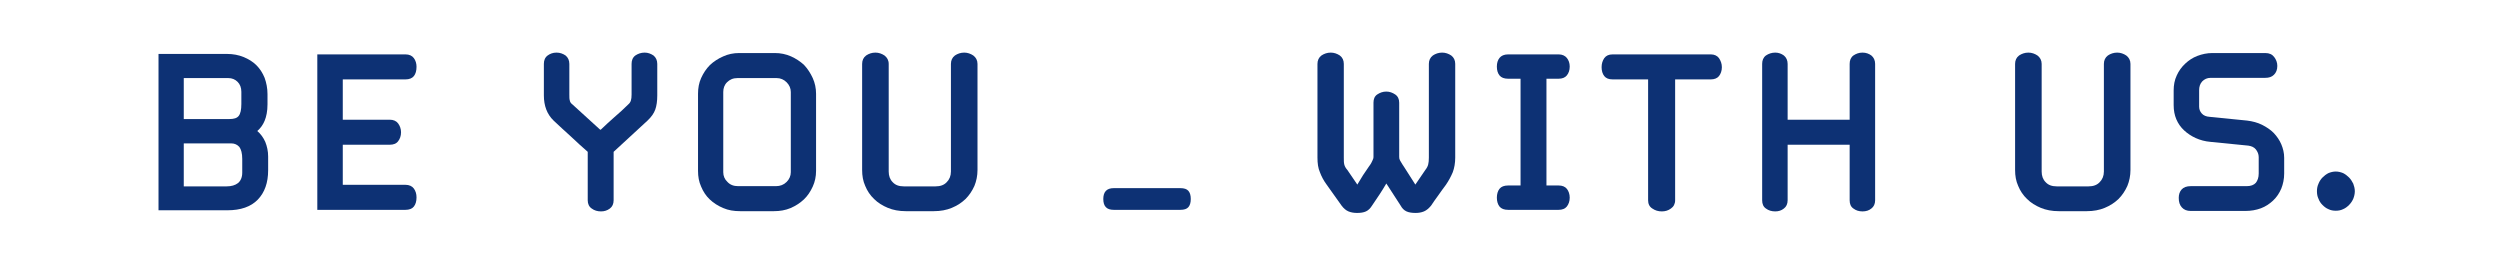 <svg xmlns="http://www.w3.org/2000/svg" xmlns:xlink="http://www.w3.org/1999/xlink" width="660" zoomAndPan="magnify" viewBox="0 0 495 52.5" height="70" preserveAspectRatio="xMidYMid meet" version="1.0"><defs><g/></defs><g fill="#0d3174" fill-opacity="1"><g transform="translate(27.222, 41.549)"><g><path d="M 25.871 -7.848 L 25.871 -10.566 C 25.871 -11.621 25.652 -12.586 25.301 -13.461 C 24.906 -14.34 24.383 -15.039 23.723 -15.609 C 24.336 -16.137 24.82 -16.793 25.172 -17.629 C 25.52 -18.461 25.742 -19.559 25.742 -20.871 L 25.742 -22.934 C 25.742 -24.074 25.52 -25.172 25.172 -26.137 C 24.777 -27.102 24.25 -27.934 23.547 -28.633 C 22.848 -29.336 21.969 -29.863 21.004 -30.258 C 20.039 -30.652 18.945 -30.871 17.715 -30.871 L 4.164 -30.871 L 4.164 0.086 L 17.805 0.086 C 20.434 0.086 22.453 -0.613 23.812 -2.016 C 25.172 -3.422 25.871 -5.352 25.871 -7.848 Z M 17.672 -4.648 L 9.164 -4.648 L 9.164 -13.156 L 18.594 -13.156 C 19.25 -13.156 19.777 -12.891 20.172 -12.453 C 20.523 -11.973 20.742 -11.184 20.742 -10.086 L 20.742 -7.367 C 20.742 -6.445 20.434 -5.746 19.91 -5.305 C 19.34 -4.867 18.594 -4.648 17.672 -4.648 Z M 18.242 -17.98 L 9.164 -17.98 L 9.164 -26.09 L 17.98 -26.09 C 18.723 -26.09 19.34 -25.828 19.82 -25.344 C 20.305 -24.863 20.566 -24.207 20.566 -23.371 L 20.566 -20.961 C 20.566 -19.82 20.391 -19.031 20.039 -18.594 C 19.688 -18.152 19.074 -17.98 18.242 -17.98 Z M 18.242 -17.98 "/></g></g></g><g fill="#0d3174" fill-opacity="1"><g transform="translate(58.706, 41.549)"><g><path d="M 21.574 -4.957 L 9.164 -4.957 L 9.164 -12.891 L 18.461 -12.891 C 19.207 -12.891 19.777 -13.113 20.129 -13.594 C 20.477 -14.031 20.699 -14.645 20.699 -15.348 C 20.699 -16.051 20.477 -16.621 20.129 -17.102 C 19.777 -17.586 19.207 -17.848 18.461 -17.848 L 9.164 -17.848 L 9.164 -25.828 L 21.574 -25.828 C 22.32 -25.828 22.891 -26.047 23.242 -26.484 C 23.59 -26.926 23.766 -27.539 23.766 -28.328 C 23.766 -28.984 23.59 -29.555 23.242 -30.039 C 22.891 -30.52 22.32 -30.781 21.574 -30.781 L 4.121 -30.781 L 4.121 0 L 21.574 0 C 22.32 0 22.891 -0.219 23.242 -0.656 C 23.59 -1.098 23.766 -1.711 23.766 -2.457 C 23.766 -3.156 23.59 -3.727 23.242 -4.211 C 22.891 -4.691 22.32 -4.957 21.574 -4.957 Z M 21.574 -4.957 "/></g></g></g><g fill="#0d3174" fill-opacity="1"><g transform="translate(87.253, 41.549)"><g/></g></g><g fill="#0d3174" fill-opacity="1"><g transform="translate(105.1, 41.549)"><g><path d="M 16.398 -1.887 L 16.398 -11.488 L 23.109 -17.672 C 23.855 -18.375 24.383 -19.117 24.645 -19.863 C 24.906 -20.609 25.039 -21.531 25.039 -22.672 L 25.039 -28.898 C 25.039 -29.598 24.777 -30.168 24.293 -30.562 C 23.766 -30.914 23.195 -31.133 22.539 -31.133 C 21.836 -31.133 21.223 -30.914 20.699 -30.562 C 20.172 -30.168 19.953 -29.598 19.953 -28.898 L 19.953 -22.848 C 19.953 -22.32 19.91 -21.926 19.82 -21.664 C 19.734 -21.355 19.559 -21.094 19.293 -20.871 C 18.418 -19.996 17.496 -19.164 16.574 -18.375 C 15.609 -17.539 14.734 -16.707 13.855 -15.875 L 13.727 -15.875 L 8.242 -20.871 C 7.938 -21.094 7.762 -21.355 7.719 -21.664 C 7.629 -21.926 7.629 -22.32 7.629 -22.848 L 7.629 -28.898 C 7.629 -29.598 7.367 -30.168 6.883 -30.562 C 6.359 -30.914 5.789 -31.133 5.086 -31.133 C 4.387 -31.133 3.816 -30.914 3.332 -30.562 C 2.805 -30.168 2.586 -29.598 2.586 -28.898 L 2.586 -22.672 C 2.586 -20.609 3.199 -18.945 4.516 -17.672 C 5.656 -16.621 6.754 -15.566 7.895 -14.559 C 8.988 -13.508 10.129 -12.496 11.27 -11.488 L 11.27 -1.887 C 11.27 -1.184 11.531 -0.613 12.059 -0.262 C 12.586 0.133 13.199 0.309 13.902 0.309 C 14.559 0.309 15.129 0.133 15.656 -0.262 C 16.137 -0.613 16.398 -1.184 16.398 -1.887 Z M 16.398 -1.887 "/></g></g></g><g fill="#0d3174" fill-opacity="1"><g transform="translate(134.787, 41.549)"><g><path d="M 26.793 -7.719 L 26.793 -22.977 C 26.793 -24.074 26.574 -25.125 26.137 -26.09 C 25.695 -27.055 25.125 -27.934 24.426 -28.68 C 23.68 -29.379 22.801 -29.949 21.836 -30.387 C 20.828 -30.828 19.777 -31.047 18.637 -31.047 L 11.578 -31.047 C 10.438 -31.047 9.383 -30.828 8.418 -30.387 C 7.41 -29.949 6.535 -29.379 5.789 -28.68 C 5.043 -27.934 4.473 -27.055 4.035 -26.09 C 3.598 -25.125 3.422 -24.074 3.422 -22.977 L 3.422 -7.719 C 3.422 -6.578 3.598 -5.57 4.035 -4.605 C 4.43 -3.641 5 -2.762 5.746 -2.062 C 6.488 -1.359 7.367 -0.789 8.418 -0.352 C 9.43 0.086 10.523 0.262 11.754 0.262 L 18.461 0.262 C 19.602 0.262 20.699 0.086 21.75 -0.352 C 22.758 -0.789 23.637 -1.359 24.383 -2.062 C 25.125 -2.762 25.695 -3.641 26.137 -4.605 C 26.574 -5.57 26.793 -6.578 26.793 -7.719 Z M 18.855 -4.691 L 11.355 -4.691 C 10.48 -4.691 9.777 -4.957 9.254 -5.523 C 8.684 -6.051 8.418 -6.711 8.418 -7.453 L 8.418 -23.328 C 8.418 -24.074 8.637 -24.73 9.164 -25.258 C 9.691 -25.785 10.348 -26.09 11.227 -26.09 L 18.988 -26.09 C 19.777 -26.09 20.434 -25.785 20.961 -25.258 C 21.488 -24.73 21.793 -24.074 21.793 -23.328 L 21.793 -7.453 C 21.793 -6.711 21.488 -6.051 20.961 -5.523 C 20.391 -4.957 19.688 -4.691 18.855 -4.691 Z M 18.855 -4.691 "/></g></g></g><g fill="#0d3174" fill-opacity="1"><g transform="translate(167.061, 41.549)"><g><path d="M 26.484 -7.895 L 26.484 -28.898 C 26.484 -29.598 26.18 -30.168 25.652 -30.562 C 25.125 -30.914 24.512 -31.133 23.855 -31.133 C 23.152 -31.133 22.539 -30.914 22.012 -30.562 C 21.488 -30.168 21.223 -29.598 21.223 -28.898 L 21.223 -7.586 C 21.223 -6.711 20.918 -6.008 20.391 -5.48 C 19.863 -4.91 19.117 -4.648 18.199 -4.648 L 11.883 -4.648 C 10.918 -4.648 10.219 -4.91 9.691 -5.48 C 9.164 -6.008 8.902 -6.711 8.902 -7.586 L 8.902 -28.898 C 8.902 -29.598 8.594 -30.168 8.07 -30.562 C 7.543 -30.914 6.93 -31.133 6.27 -31.133 C 5.57 -31.133 4.957 -30.914 4.43 -30.562 C 3.902 -30.168 3.641 -29.598 3.641 -28.898 L 3.641 -7.895 C 3.641 -6.754 3.816 -5.699 4.254 -4.734 C 4.648 -3.77 5.219 -2.895 6.008 -2.148 C 6.754 -1.402 7.676 -0.832 8.727 -0.395 C 9.777 0.043 10.961 0.262 12.277 0.262 L 17.848 0.262 C 19.164 0.262 20.348 0.043 21.398 -0.395 C 22.453 -0.832 23.328 -1.402 24.117 -2.148 C 24.863 -2.895 25.434 -3.77 25.871 -4.734 C 26.266 -5.699 26.484 -6.754 26.484 -7.895 Z M 26.484 -7.895 "/></g></g></g><g fill="#0d3174" fill-opacity="1"><g transform="translate(199.204, 41.549)"><g/></g></g><g fill="#0d3174" fill-opacity="1"><g transform="translate(217.051, 41.549)"><g><path d="M 16.664 -4.297 L 3.465 -4.297 C 2.062 -4.297 1.402 -3.551 1.402 -2.148 C 1.402 -0.703 2.062 0 3.465 0 L 16.664 0 C 17.41 0 17.934 -0.176 18.242 -0.527 C 18.551 -0.879 18.723 -1.402 18.723 -2.148 C 18.723 -2.895 18.551 -3.422 18.242 -3.77 C 17.934 -4.121 17.41 -4.297 16.664 -4.297 Z M 16.664 -4.297 "/></g></g></g><g fill="#0d3174" fill-opacity="1"><g transform="translate(239.283, 41.549)"><g/></g></g><g fill="#0d3174" fill-opacity="1"><g transform="translate(257.13, 41.549)"><g><path d="M 31.004 -10.348 L 31.004 -28.898 C 31.004 -29.598 30.738 -30.168 30.215 -30.562 C 29.688 -30.914 29.074 -31.133 28.414 -31.133 C 27.715 -31.133 27.102 -30.914 26.574 -30.562 C 26.047 -30.168 25.785 -29.598 25.785 -28.898 L 25.785 -10.348 C 25.785 -9.777 25.742 -9.34 25.652 -8.988 C 25.566 -8.637 25.391 -8.289 25.082 -7.895 L 23.109 -5 L 20.871 -8.508 L 20.523 -9.035 C 20.348 -9.297 20.215 -9.516 20.082 -9.777 C 19.953 -9.996 19.91 -10.219 19.91 -10.48 L 19.91 -21.223 C 19.91 -21.926 19.645 -22.496 19.117 -22.848 C 18.594 -23.195 18.023 -23.418 17.363 -23.418 C 16.664 -23.418 16.094 -23.195 15.566 -22.848 C 15.039 -22.496 14.82 -21.926 14.82 -21.223 L 14.82 -10.48 C 14.82 -10.219 14.734 -9.996 14.602 -9.734 C 14.473 -9.473 14.34 -9.164 14.164 -8.902 L 14.25 -9.035 C 14.164 -8.945 14.121 -8.902 14.121 -8.859 C 14.074 -8.77 14.031 -8.727 13.988 -8.684 C 13.113 -7.453 12.32 -6.227 11.621 -5 L 9.648 -7.895 C 9.297 -8.289 9.121 -8.637 9.035 -8.988 C 8.945 -9.34 8.945 -9.777 8.945 -10.348 L 8.945 -28.898 C 8.945 -29.598 8.684 -30.168 8.156 -30.562 C 7.629 -30.914 7.016 -31.133 6.359 -31.133 C 5.656 -31.133 5.043 -30.914 4.516 -30.562 C 3.992 -30.168 3.727 -29.598 3.727 -28.898 L 3.727 -10.348 C 3.727 -9.207 3.859 -8.242 4.211 -7.453 C 4.516 -6.621 4.957 -5.789 5.57 -4.957 L 8.508 -0.832 C 8.902 -0.309 9.34 0.086 9.867 0.309 C 10.395 0.527 10.961 0.613 11.578 0.613 C 12.277 0.613 12.848 0.527 13.332 0.309 C 13.812 0.086 14.207 -0.309 14.559 -0.879 C 15.039 -1.578 15.523 -2.324 16.004 -3.027 C 16.445 -3.727 16.926 -4.43 17.363 -5.219 L 20.172 -0.879 C 20.477 -0.309 20.871 0.086 21.355 0.309 C 21.836 0.527 22.453 0.613 23.152 0.613 C 23.766 0.613 24.293 0.527 24.82 0.309 C 25.344 0.086 25.785 -0.309 26.223 -0.832 C 26.66 -1.492 27.145 -2.191 27.668 -2.895 C 28.152 -3.598 28.633 -4.254 29.16 -4.957 C 29.73 -5.789 30.168 -6.621 30.52 -7.453 C 30.828 -8.289 31.004 -9.254 31.004 -10.348 Z M 31.004 -10.348 "/></g></g></g><g fill="#0d3174" fill-opacity="1"><g transform="translate(293.921, 41.549)"><g><path d="M 14.691 -4.824 L 12.277 -4.824 L 12.277 -25.961 L 14.691 -25.961 C 15.391 -25.961 15.961 -26.18 16.312 -26.617 C 16.664 -27.055 16.883 -27.625 16.883 -28.371 C 16.883 -29.074 16.664 -29.645 16.312 -30.082 C 15.961 -30.52 15.391 -30.781 14.691 -30.781 L 4.691 -30.781 C 3.902 -30.781 3.332 -30.52 2.98 -30.082 C 2.633 -29.645 2.457 -29.074 2.457 -28.371 C 2.457 -27.625 2.633 -27.055 2.98 -26.617 C 3.332 -26.18 3.902 -25.961 4.691 -25.961 L 7.148 -25.961 L 7.148 -4.824 L 4.691 -4.824 C 3.902 -4.824 3.332 -4.605 2.98 -4.164 C 2.633 -3.727 2.457 -3.113 2.457 -2.41 C 2.457 -1.711 2.633 -1.098 2.98 -0.656 C 3.332 -0.219 3.902 0 4.691 0 L 14.691 0 C 15.391 0 15.961 -0.219 16.312 -0.656 C 16.664 -1.098 16.883 -1.711 16.883 -2.41 C 16.883 -3.113 16.664 -3.727 16.312 -4.164 C 15.961 -4.605 15.391 -4.824 14.691 -4.824 Z M 14.691 -4.824 "/></g></g></g><g fill="#0d3174" fill-opacity="1"><g transform="translate(315.364, 41.549)"><g><path d="M 16.312 -1.887 L 16.312 -25.828 L 23.371 -25.828 C 24.074 -25.828 24.645 -26.047 24.996 -26.484 C 25.344 -26.926 25.566 -27.539 25.566 -28.238 C 25.566 -28.941 25.344 -29.512 24.996 -30.039 C 24.645 -30.52 24.074 -30.781 23.371 -30.781 L 3.945 -30.781 C 3.156 -30.781 2.633 -30.52 2.281 -30.039 C 1.93 -29.512 1.754 -28.941 1.754 -28.238 C 1.754 -27.539 1.93 -26.926 2.281 -26.484 C 2.633 -26.047 3.156 -25.828 3.945 -25.828 L 10.961 -25.828 L 10.961 -1.887 C 10.961 -1.184 11.227 -0.613 11.797 -0.262 C 12.367 0.133 12.98 0.309 13.68 0.309 C 14.34 0.309 14.953 0.133 15.48 -0.262 C 16.004 -0.613 16.312 -1.184 16.312 -1.887 Z M 16.312 -1.887 "/></g></g></g><g fill="#0d3174" fill-opacity="1"><g transform="translate(344.744, 41.549)"><g><path d="M 26.531 -1.887 L 26.531 -28.898 C 26.531 -29.598 26.266 -30.168 25.785 -30.562 C 25.301 -30.914 24.73 -31.133 24.031 -31.133 C 23.328 -31.133 22.758 -30.914 22.23 -30.562 C 21.707 -30.168 21.488 -29.598 21.488 -28.898 L 21.488 -17.848 L 9.207 -17.848 L 9.207 -28.898 C 9.207 -29.598 8.945 -30.168 8.465 -30.562 C 7.98 -30.914 7.41 -31.133 6.754 -31.133 C 6.051 -31.133 5.438 -30.914 4.91 -30.562 C 4.387 -30.168 4.164 -29.598 4.164 -28.898 L 4.164 -1.887 C 4.164 -1.184 4.387 -0.613 4.91 -0.262 C 5.438 0.133 6.051 0.309 6.754 0.309 C 7.41 0.309 7.98 0.133 8.465 -0.262 C 8.945 -0.613 9.207 -1.184 9.207 -1.887 L 9.207 -12.891 L 21.488 -12.891 L 21.488 -1.887 C 21.488 -1.184 21.707 -0.613 22.23 -0.262 C 22.758 0.133 23.328 0.309 24.031 0.309 C 24.73 0.309 25.301 0.133 25.785 -0.262 C 26.266 -0.613 26.531 -1.184 26.531 -1.887 Z M 26.531 -1.887 "/></g></g></g><g fill="#0d3174" fill-opacity="1"><g transform="translate(377.5, 41.549)"><g/></g></g><g fill="#0d3174" fill-opacity="1"><g transform="translate(395.347, 41.549)"><g><path d="M 26.484 -7.895 L 26.484 -28.898 C 26.484 -29.598 26.18 -30.168 25.652 -30.562 C 25.125 -30.914 24.512 -31.133 23.855 -31.133 C 23.152 -31.133 22.539 -30.914 22.012 -30.562 C 21.488 -30.168 21.223 -29.598 21.223 -28.898 L 21.223 -7.586 C 21.223 -6.711 20.918 -6.008 20.391 -5.48 C 19.863 -4.91 19.117 -4.648 18.199 -4.648 L 11.883 -4.648 C 10.918 -4.648 10.219 -4.91 9.691 -5.48 C 9.164 -6.008 8.902 -6.711 8.902 -7.586 L 8.902 -28.898 C 8.902 -29.598 8.594 -30.168 8.07 -30.562 C 7.543 -30.914 6.93 -31.133 6.27 -31.133 C 5.57 -31.133 4.957 -30.914 4.43 -30.562 C 3.902 -30.168 3.641 -29.598 3.641 -28.898 L 3.641 -7.895 C 3.641 -6.754 3.816 -5.699 4.254 -4.734 C 4.648 -3.77 5.219 -2.895 6.008 -2.148 C 6.754 -1.402 7.676 -0.832 8.727 -0.395 C 9.777 0.043 10.961 0.262 12.277 0.262 L 17.848 0.262 C 19.164 0.262 20.348 0.043 21.398 -0.395 C 22.453 -0.832 23.328 -1.402 24.117 -2.148 C 24.863 -2.895 25.434 -3.77 25.871 -4.734 C 26.266 -5.699 26.484 -6.754 26.484 -7.895 Z M 26.484 -7.895 "/></g></g></g><g fill="#0d3174" fill-opacity="1"><g transform="translate(427.49, 41.549)"><g><path d="M 24.777 -7.191 L 24.777 -10.305 C 24.777 -11.27 24.555 -12.148 24.207 -12.98 C 23.855 -13.812 23.328 -14.559 22.715 -15.215 C 22.059 -15.875 21.266 -16.398 20.391 -16.84 C 19.512 -17.277 18.504 -17.539 17.453 -17.672 L 9.996 -18.418 C 9.34 -18.461 8.812 -18.68 8.465 -19.074 C 8.113 -19.469 7.938 -19.91 7.938 -20.434 L 7.938 -23.68 C 7.938 -24.383 8.113 -24.949 8.551 -25.434 C 8.988 -25.871 9.516 -26.137 10.219 -26.137 L 21.047 -26.137 C 21.75 -26.137 22.32 -26.309 22.758 -26.75 C 23.195 -27.188 23.418 -27.758 23.418 -28.504 C 23.418 -29.16 23.195 -29.73 22.801 -30.258 C 22.406 -30.781 21.836 -31.047 21.047 -31.047 L 10.566 -31.047 C 9.516 -31.047 8.508 -30.828 7.586 -30.477 C 6.664 -30.125 5.875 -29.598 5.176 -28.941 C 4.473 -28.285 3.902 -27.496 3.508 -26.617 C 3.07 -25.695 2.895 -24.688 2.895 -23.637 L 2.895 -20.742 C 2.895 -19.688 3.07 -18.77 3.422 -17.934 C 3.77 -17.102 4.297 -16.355 4.957 -15.742 C 5.613 -15.129 6.402 -14.602 7.277 -14.207 C 8.156 -13.812 9.121 -13.551 10.172 -13.461 L 17.672 -12.715 C 18.285 -12.629 18.812 -12.41 19.164 -11.973 C 19.512 -11.531 19.734 -11.008 19.734 -10.438 L 19.734 -7.191 C 19.734 -6.402 19.512 -5.789 19.164 -5.352 C 18.77 -4.91 18.152 -4.691 17.363 -4.691 L 6.27 -4.691 C 5.48 -4.691 4.867 -4.473 4.473 -4.035 C 4.078 -3.598 3.902 -3.027 3.902 -2.367 C 3.902 -1.578 4.078 -0.965 4.516 -0.48 C 4.957 0 5.523 0.219 6.27 0.219 L 17.102 0.219 C 18.199 0.219 19.207 0.043 20.172 -0.309 C 21.094 -0.656 21.883 -1.184 22.582 -1.84 C 23.285 -2.5 23.812 -3.289 24.207 -4.211 C 24.555 -5.086 24.777 -6.094 24.777 -7.191 Z M 24.777 -7.191 "/></g></g></g><g fill="#0d3174" fill-opacity="1"><g transform="translate(457.22, 41.549)"><g><path d="M 5.262 0.176 C 5.789 0.176 6.27 0.086 6.711 -0.133 C 7.148 -0.309 7.543 -0.613 7.895 -0.965 C 8.242 -1.316 8.508 -1.711 8.727 -2.191 C 8.902 -2.633 9.035 -3.156 9.035 -3.684 C 9.035 -4.211 8.902 -4.691 8.727 -5.176 C 8.508 -5.613 8.242 -6.051 7.895 -6.402 C 7.543 -6.754 7.148 -7.059 6.711 -7.277 C 6.27 -7.453 5.789 -7.586 5.262 -7.586 C 4.734 -7.586 4.254 -7.453 3.816 -7.277 C 3.375 -7.059 2.98 -6.754 2.633 -6.402 C 2.281 -6.051 2.016 -5.613 1.84 -5.176 C 1.621 -4.691 1.535 -4.211 1.535 -3.684 C 1.535 -3.156 1.621 -2.633 1.84 -2.191 C 2.016 -1.711 2.281 -1.316 2.633 -0.965 C 2.98 -0.613 3.375 -0.309 3.816 -0.133 C 4.254 0.086 4.734 0.176 5.262 0.176 Z M 5.262 0.176 "/></g></g></g></svg>